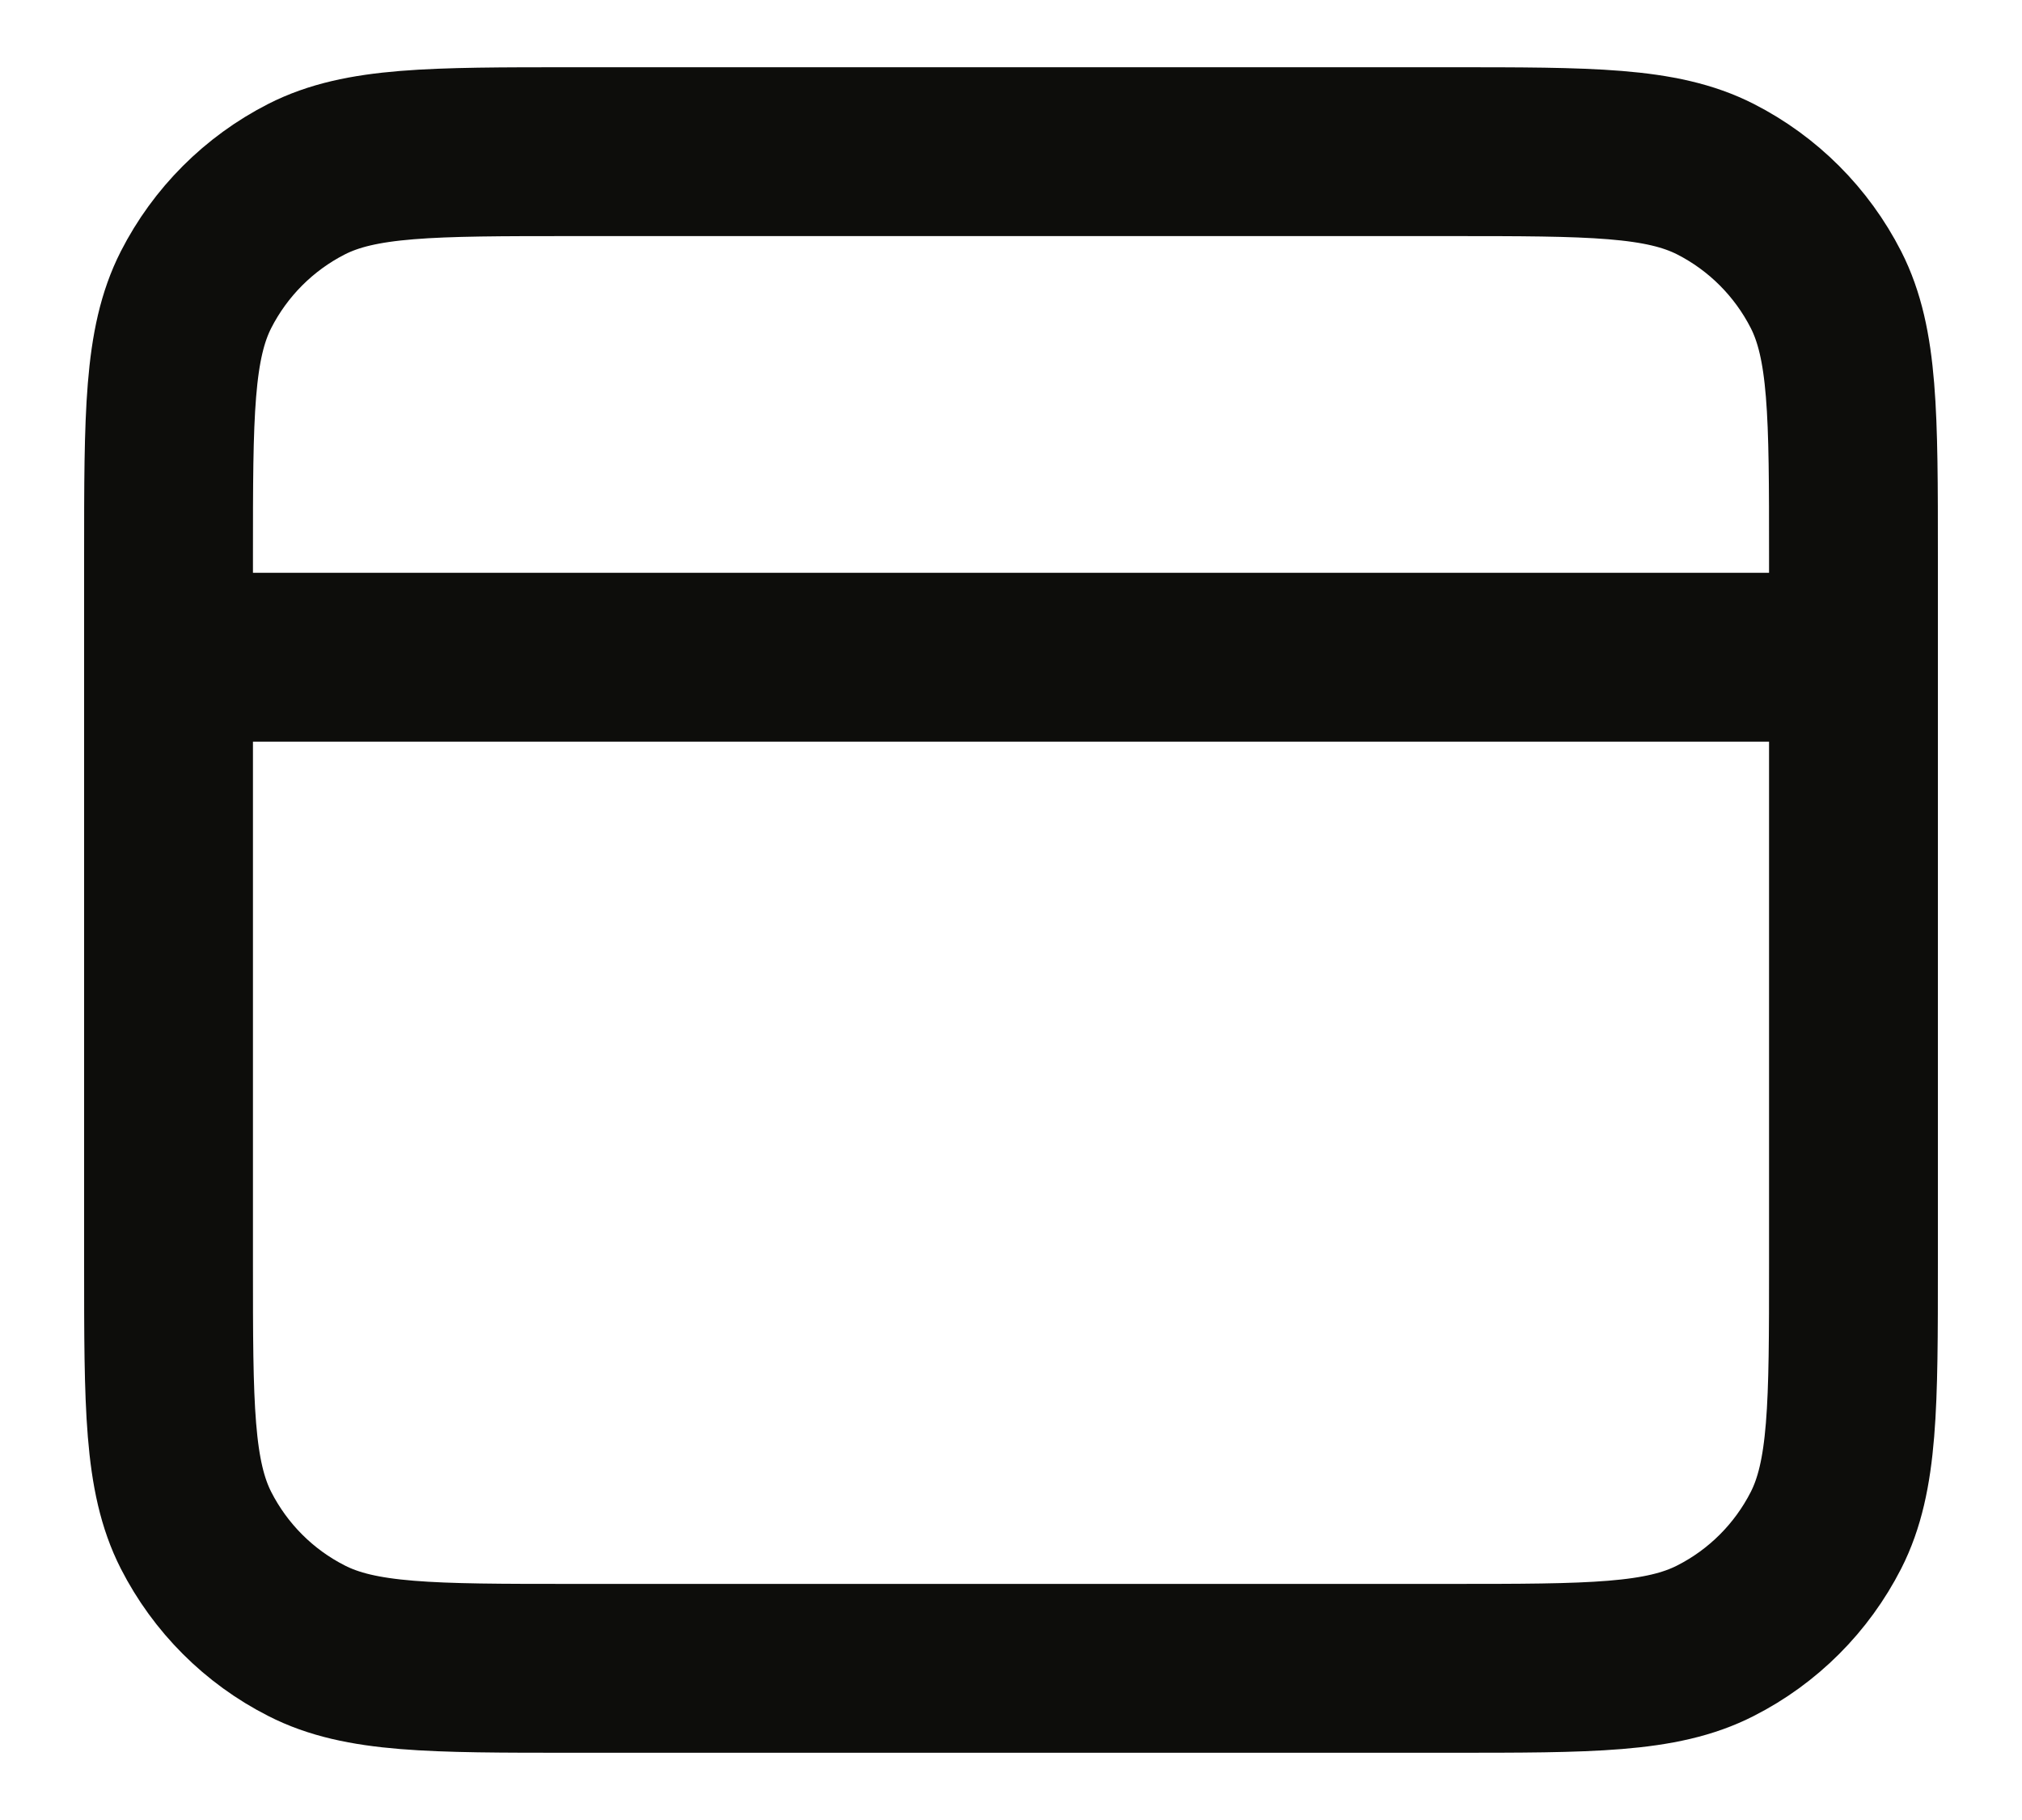 <svg width="20" height="18" viewBox="0 0 20 18" fill="none" xmlns="http://www.w3.org/2000/svg">
<path d="M18.333 6.5H1.667M1.667 5.5L1.667 12.5C1.667 13.9 1.667 14.6 1.939 15.135C2.179 15.605 2.561 15.988 3.032 16.227C3.566 16.5 4.266 16.5 5.667 16.5H14.333C15.733 16.5 16.433 16.5 16.968 16.227C17.439 15.988 17.821 15.605 18.061 15.135C18.333 14.6 18.333 13.9 18.333 12.5V5.5C18.333 4.1 18.333 3.4 18.061 2.865C17.821 2.395 17.439 2.012 16.968 1.772C16.433 1.5 15.733 1.5 14.333 1.5L5.667 1.5C4.266 1.5 3.566 1.5 3.032 1.772C2.561 2.012 2.179 2.395 1.939 2.865C1.667 3.4 1.667 4.1 1.667 5.5Z" stroke="#0D0D0B" stroke-width="1.67" stroke-linecap="round" stroke-linejoin="round"/>
</svg>
